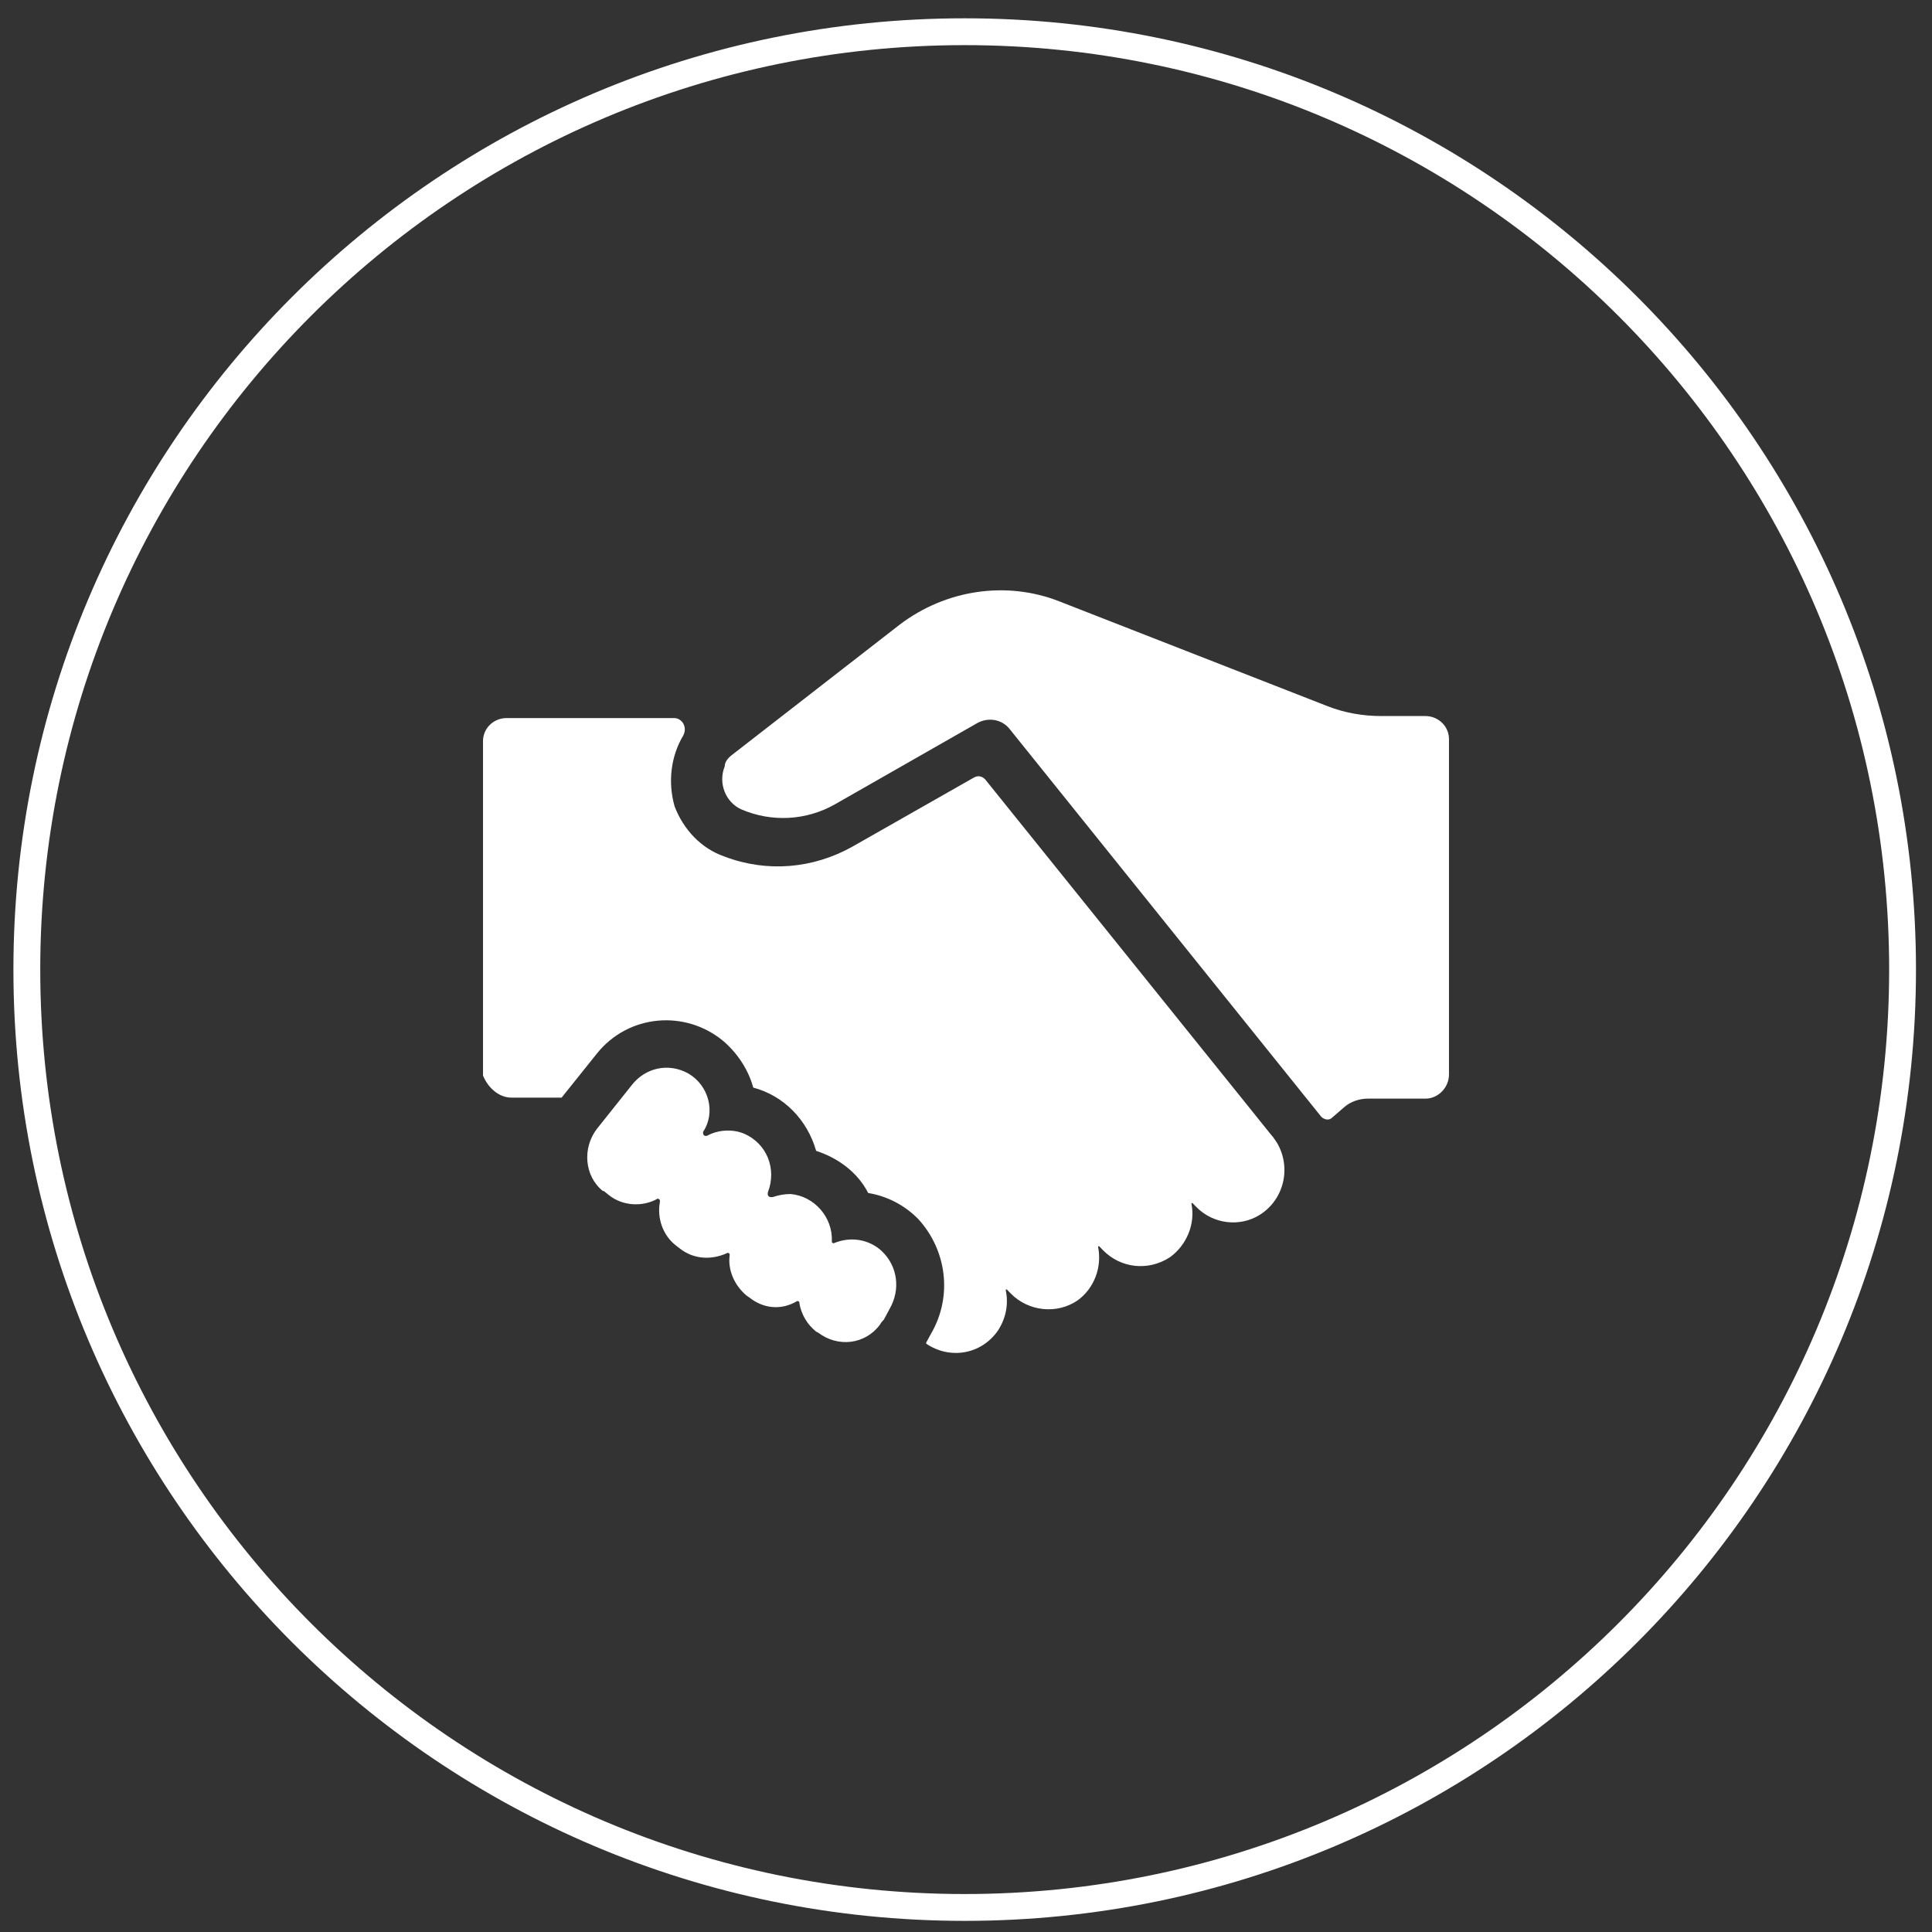 <?xml version="1.0" encoding="UTF-8" standalone="no"?>
<svg width="72px" height="72px" viewBox="0 0 72 72" version="1.1" xmlns="http://www.w3.org/2000/svg" xmlns:xlink="http://www.w3.org/1999/xlink">
    <rect x="0" y="0" width="72" height="72" fill="#333333" stroke="none"/>
    <!-- Generator: Sketch 39.1 (31720) - http://www.bohemiancoding.com/sketch -->
    <title>Group 9</title>
    <desc>Created with Sketch.</desc>
    <defs></defs>
    <g id="Page-1" stroke="none" stroke-width="1" fill="none" fill-rule="evenodd">
        <g id="优势pc" transform="translate(-600, -2579)">
            <g id="Group-9" transform="translate(601, 2580)" stroke="#FFFFFF">
                <path d="M69.903,35.134 C69.903,15.831 54.255,0.182 34.952,0.182 C15.648,0.182 0,15.831 0,35.134 C0,54.437 15.648,70.085 34.952,70.085 C54.255,70.085 69.903,54.437 69.903,35.134 Z" id="用血评估"></path>
            </g>
            <path d="M627.265,2607.145 L633.527,2602.28 C635.249,2600.97 637.519,2600.633 639.497,2601.419 L649.458,2605.311 C650.117,2605.573 650.813,2605.685 651.472,2605.685 L653.12,2605.685 C653.596,2605.685 653.999,2606.059 653.999,2606.546 L653.999,2619.045 C653.999,2619.531 653.596,2619.943 653.12,2619.943 L650.959,2619.943 C650.666,2619.943 650.337,2620.055 650.117,2620.242 L649.641,2620.654 C649.531,2620.766 649.348,2620.729 649.238,2620.616 L637.629,2606.172 C637.336,2605.798 636.823,2605.723 636.42,2605.947 L631.11,2608.978 C630.048,2609.577 628.767,2609.652 627.631,2609.165 C627.045,2608.904 626.752,2608.193 627.009,2607.556 C627.009,2607.407 627.119,2607.257 627.265,2607.145 L627.265,2607.145 Z M619.062,2619.905 L620.93,2619.905 L622.248,2618.259 C623.42,2616.799 625.544,2616.612 626.972,2617.81 C627.485,2618.259 627.888,2618.858 628.071,2619.531 C629.206,2619.831 630.085,2620.729 630.415,2621.889 C631.22,2622.151 631.953,2622.675 632.356,2623.46 C633.051,2623.573 633.711,2623.909 634.223,2624.433 C635.285,2625.593 635.505,2627.315 634.699,2628.699 L634.516,2629.036 L634.516,2629.074 C635.395,2629.672 636.567,2629.485 637.19,2628.587 C637.483,2628.138 637.592,2627.614 637.483,2627.09 L637.483,2627.053 L637.519,2627.053 L637.666,2627.203 C638.325,2627.876 639.387,2627.988 640.156,2627.464 C640.778,2627.015 641.071,2626.23 640.925,2625.481 L640.925,2625.444 L640.962,2625.444 L641.108,2625.593 C641.767,2626.267 642.793,2626.379 643.598,2625.855 C644.221,2625.406 644.55,2624.62 644.404,2623.872 L644.404,2623.835 L644.441,2623.835 L644.587,2623.984 C645.21,2624.62 646.198,2624.733 646.931,2624.284 C647.846,2623.722 648.139,2622.525 647.59,2621.589 C647.517,2621.477 647.443,2621.365 647.37,2621.29 L646.198,2619.831 L636.713,2608.043 C636.604,2607.931 636.457,2607.893 636.311,2607.968 L631.77,2610.55 C630.305,2611.373 628.584,2611.523 627.009,2610.924 C626.13,2610.625 625.471,2609.914 625.141,2609.053 C624.885,2608.155 624.995,2607.182 625.471,2606.396 C625.581,2606.172 625.507,2605.91 625.288,2605.798 C625.214,2605.76 625.141,2605.76 625.068,2605.76 L618.879,2605.76 C618.403,2605.76 618,2606.134 618,2606.621 L618,2619.082 C618.183,2619.531 618.586,2619.905 619.062,2619.905 L619.062,2619.905 Z M625.654,2619.007 C624.921,2618.596 624.043,2618.783 623.53,2619.456 L622.248,2621.065 C621.699,2621.776 621.772,2622.824 622.468,2623.386 L622.504,2623.386 L622.688,2623.535 C623.2,2623.947 623.933,2623.984 624.482,2623.685 C624.519,2623.648 624.555,2623.685 624.592,2623.722 L624.592,2623.797 C624.482,2624.396 624.702,2625.032 625.178,2625.406 L625.324,2625.519 C625.837,2625.93 626.496,2625.968 627.082,2625.706 C627.119,2625.668 627.192,2625.706 627.192,2625.743 L627.192,2625.781 C627.119,2626.342 627.375,2626.903 627.815,2627.277 L627.924,2627.352 C628.437,2627.764 629.096,2627.839 629.682,2627.502 C629.719,2627.464 629.792,2627.502 629.792,2627.539 L629.792,2627.577 C629.865,2627.988 630.085,2628.363 630.415,2628.625 L630.488,2628.662 C631.22,2629.223 632.246,2629.111 632.795,2628.363 C632.832,2628.288 632.905,2628.213 632.941,2628.175 L633.161,2627.764 C633.564,2627.053 633.454,2626.192 632.868,2625.631 C632.392,2625.182 631.696,2625.069 631.074,2625.331 C631.037,2625.331 631.037,2625.331 631.001,2625.294 L631.001,2625.257 C631.037,2624.358 630.341,2623.573 629.462,2623.498 C629.243,2623.498 629.023,2623.535 628.803,2623.61 C628.547,2623.648 628.62,2623.423 628.62,2623.423 C628.95,2622.562 628.584,2621.627 627.741,2621.253 C627.302,2621.065 626.752,2621.103 626.35,2621.327 C626.167,2621.365 626.203,2621.178 626.203,2621.178 C626.679,2620.467 626.423,2619.456 625.654,2619.007 L625.654,2619.007 Z" id="握手" fill="#FFFFFF"></path>
        </g>
    </g>
</svg>